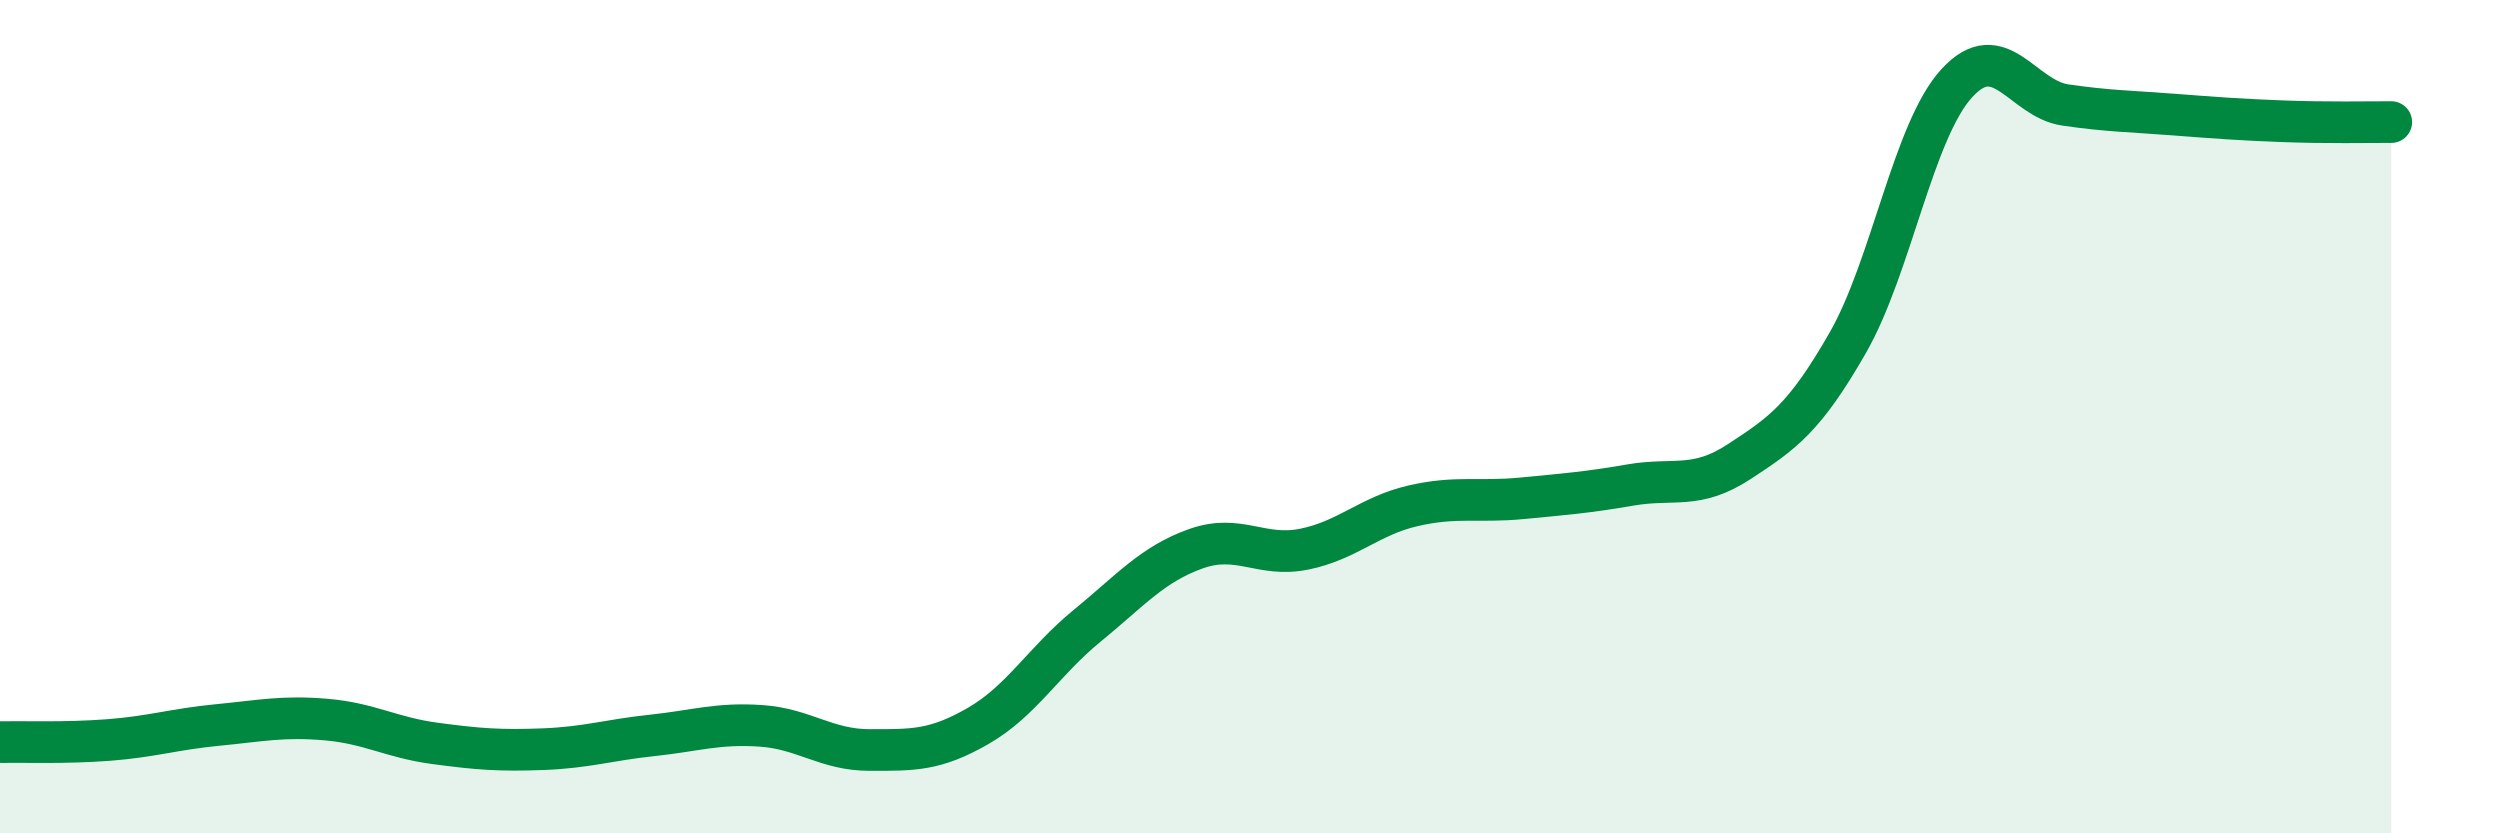 
    <svg width="60" height="20" viewBox="0 0 60 20" xmlns="http://www.w3.org/2000/svg">
      <path
        d="M 0,17.81 C 0.52,17.8 1.57,17.84 2.61,17.76 C 3.65,17.68 4.18,17.5 5.22,17.4 C 6.26,17.3 6.79,17.18 7.83,17.27 C 8.87,17.36 9.39,17.7 10.43,17.84 C 11.47,17.98 12,18.02 13.04,17.98 C 14.08,17.94 14.61,17.76 15.65,17.65 C 16.69,17.54 17.22,17.35 18.26,17.42 C 19.3,17.49 19.83,18 20.87,18 C 21.91,18 22.44,18.02 23.48,17.42 C 24.52,16.82 25.05,15.87 26.09,15.02 C 27.13,14.17 27.66,13.54 28.7,13.17 C 29.74,12.8 30.26,13.39 31.3,13.18 C 32.34,12.97 32.87,12.38 33.91,12.14 C 34.95,11.9 35.48,12.06 36.52,11.96 C 37.56,11.86 38.09,11.82 39.13,11.64 C 40.17,11.46 40.7,11.76 41.74,11.08 C 42.78,10.4 43.31,10.04 44.35,8.22 C 45.39,6.4 45.92,3.14 46.96,2 C 48,0.86 48.53,2.37 49.57,2.52 C 50.61,2.67 51.13,2.67 52.17,2.75 C 53.21,2.83 53.74,2.87 54.78,2.91 C 55.82,2.95 56.87,2.93 57.39,2.93L57.39 20L0 20Z"
        fill="#008740"
        opacity="0.1"
        stroke-linecap="round"
        stroke-linejoin="round"
      />
      <path
        d="M 0,17.81 C 0.52,17.8 1.57,17.84 2.61,17.76 C 3.65,17.68 4.18,17.5 5.22,17.4 C 6.26,17.3 6.79,17.18 7.83,17.27 C 8.87,17.36 9.39,17.7 10.43,17.84 C 11.47,17.98 12,18.02 13.04,17.98 C 14.08,17.94 14.61,17.76 15.65,17.65 C 16.69,17.54 17.22,17.35 18.26,17.42 C 19.3,17.49 19.83,18 20.87,18 C 21.91,18 22.44,18.02 23.48,17.42 C 24.52,16.82 25.05,15.87 26.09,15.02 C 27.13,14.17 27.66,13.54 28.7,13.17 C 29.74,12.8 30.26,13.39 31.3,13.18 C 32.34,12.97 32.87,12.38 33.91,12.14 C 34.95,11.9 35.48,12.06 36.52,11.96 C 37.56,11.86 38.09,11.82 39.13,11.64 C 40.17,11.46 40.7,11.76 41.74,11.08 C 42.78,10.4 43.31,10.04 44.35,8.22 C 45.39,6.4 45.92,3.14 46.96,2 C 48,0.86 48.53,2.37 49.57,2.52 C 50.61,2.67 51.13,2.67 52.17,2.75 C 53.21,2.83 53.74,2.87 54.78,2.91 C 55.82,2.95 56.87,2.93 57.39,2.93"
        stroke="#008740"
        stroke-width="1"
        fill="none"
        stroke-linecap="round"
        stroke-linejoin="round"
      />
    </svg>
  
